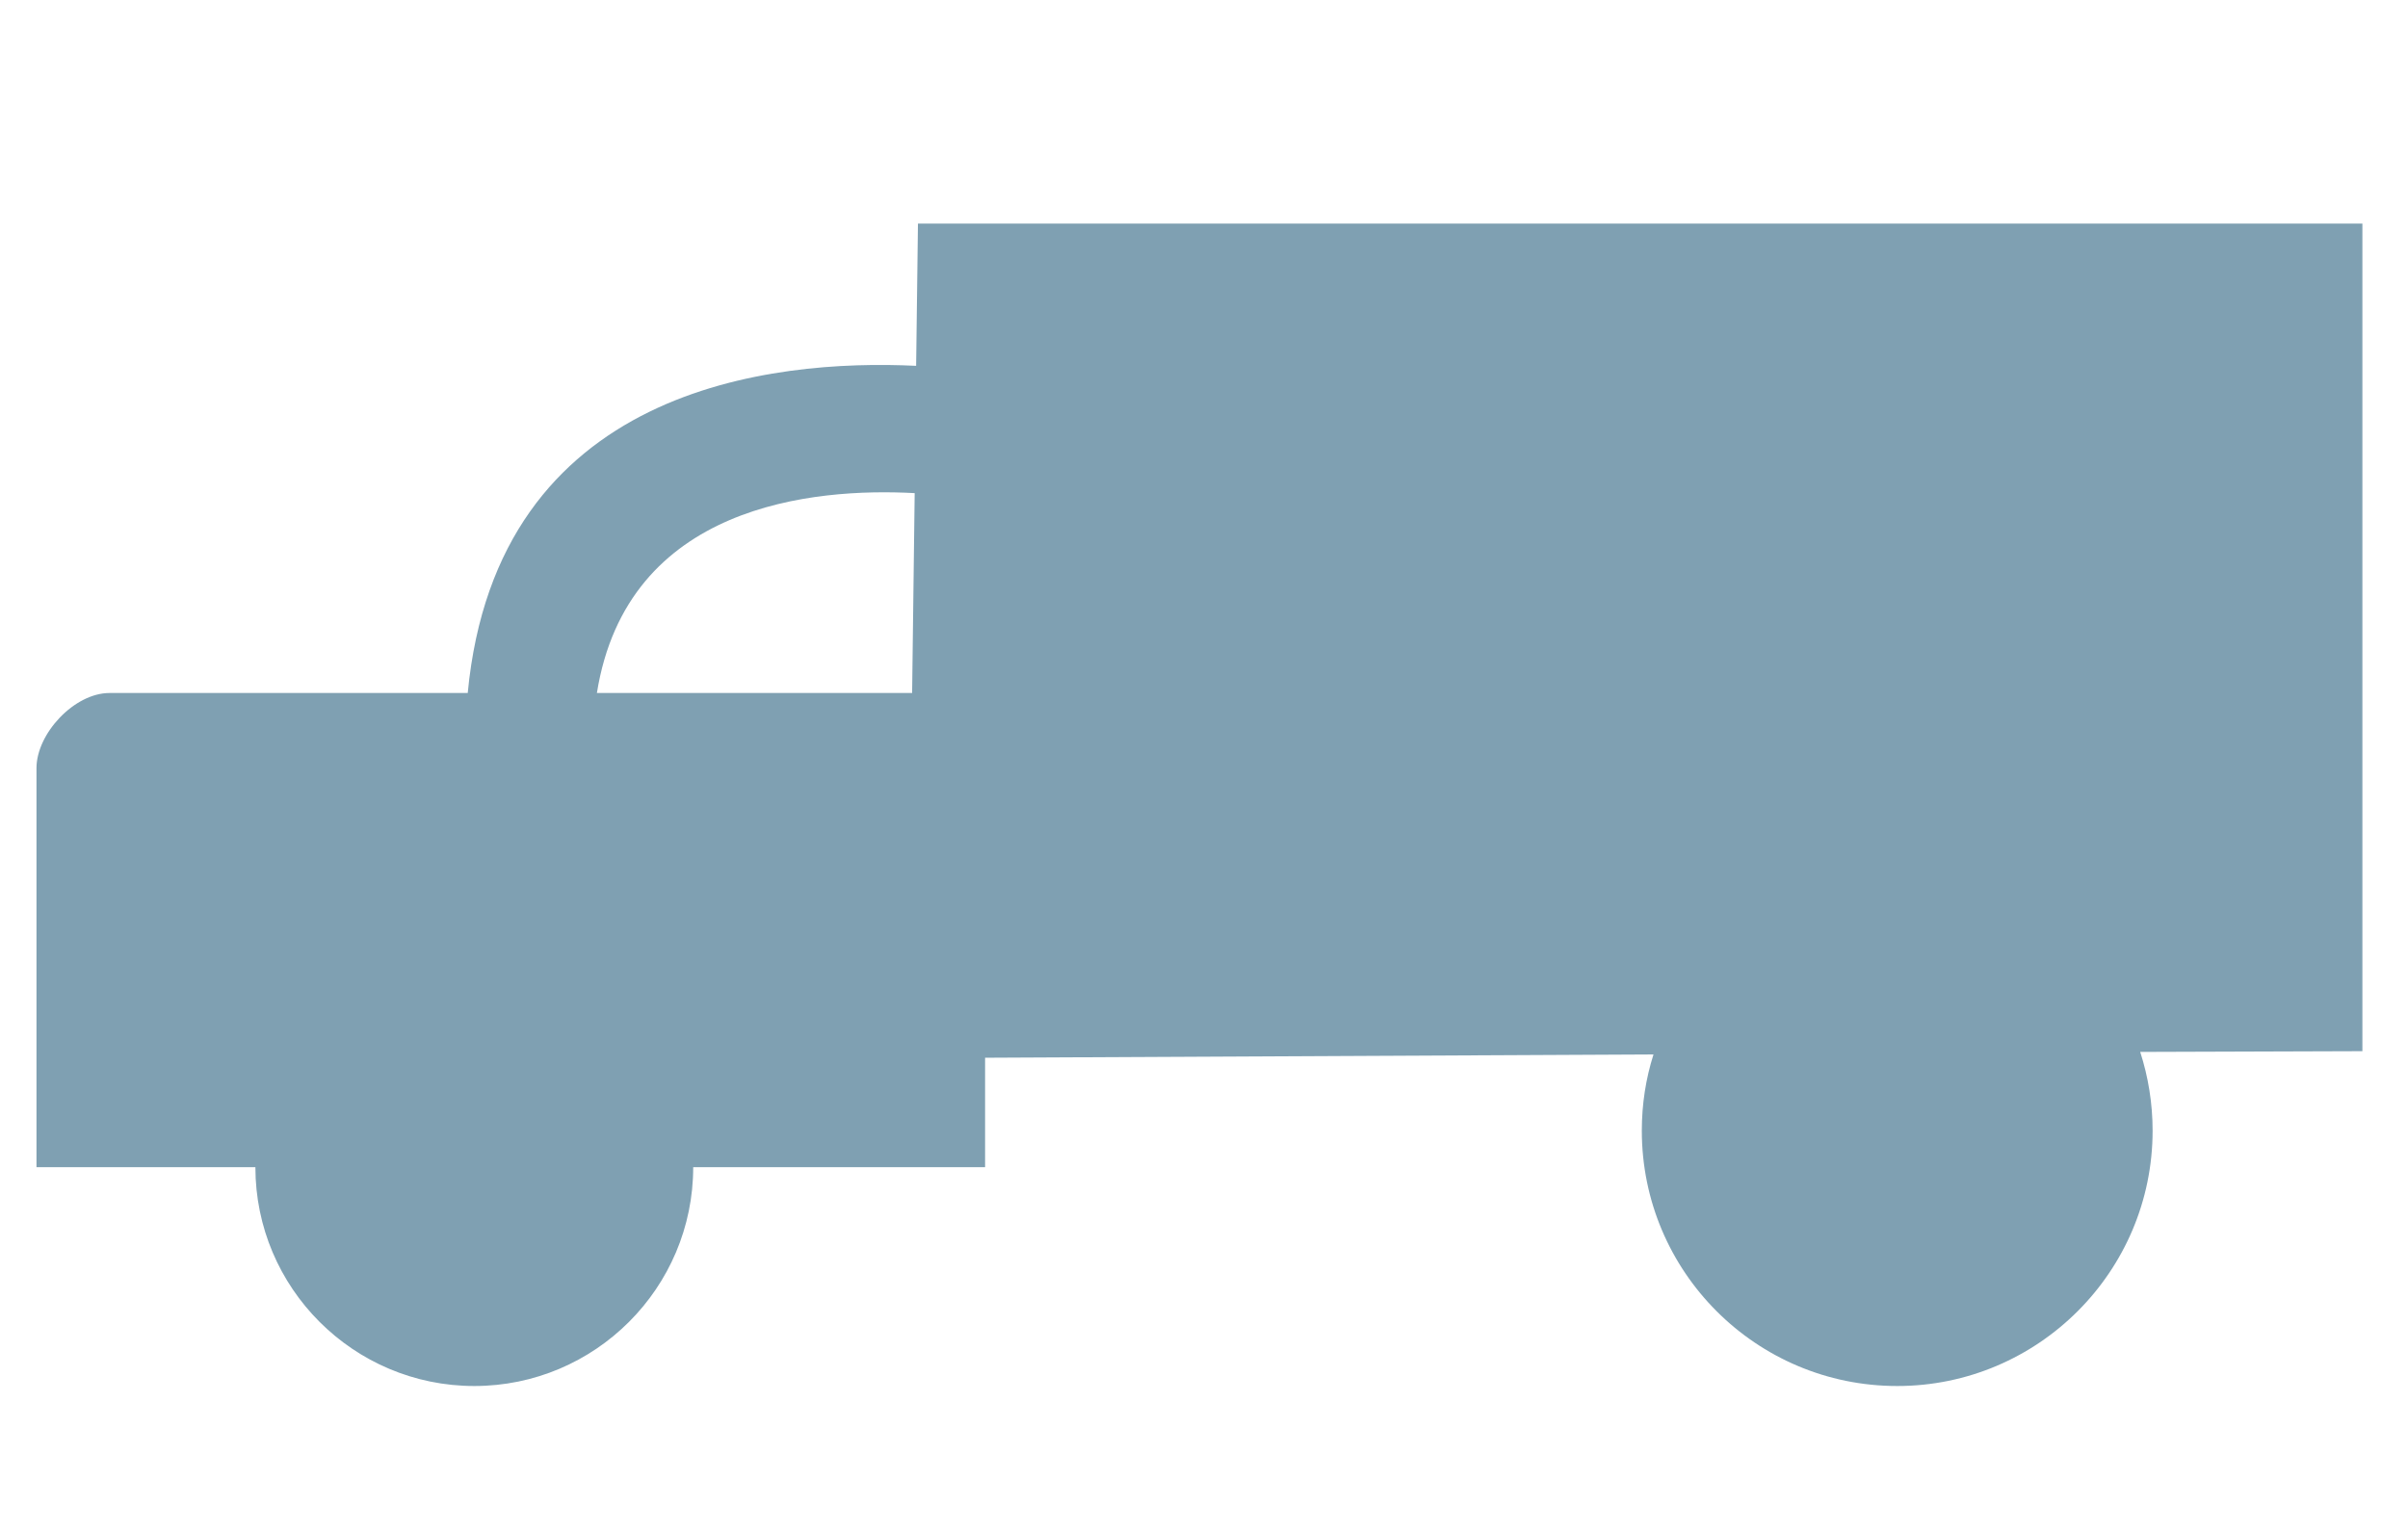 <?xml version="1.0" encoding="UTF-8"?>
<!DOCTYPE svg PUBLIC "-//W3C//DTD SVG 1.1//EN" "http://www.w3.org/Graphics/SVG/1.1/DTD/svg11.dtd">
<!-- Creator: CorelDRAW 2020 (64-Bit) -->
<svg xmlns="http://www.w3.org/2000/svg" xml:space="preserve" width="66px" height="42px" version="1.1" style="shape-rendering:geometricPrecision; text-rendering:geometricPrecision; image-rendering:optimizeQuality; fill-rule:evenodd; clip-rule:evenodd"
viewBox="0 0 66 42"
 xmlns:xlink="http://www.w3.org/1999/xlink"
 xmlns:xodm="http://www.corel.com/coreldraw/odm/2003">
 <defs>
  <style type="text/css">
   <![CDATA[
    .fil0 {fill:#7FA0B2}
   ]]>
  </style>
 </defs>
 <g id="Слой_x0020_1">
  <g id="_1933329654656">
   <path class="fil0" d="M25.16 6.13l39.59 0 0 22.69 -6.09 0.02c0.22,0.68 0.34,1.41 0.34,2.16 0,3.86 -3.14,7 -7,7 -3.87,0 -7,-3.14 -7,-7 0,-0.73 0.11,-1.43 0.32,-2.09l-18.32 0.09 0 3 -8 0c0,3.31 -2.69,6 -6,6 -3.31,0 -6,-2.69 -6,-6l-6 0 0 -10.94c0,-0.95 1.04,-2.06 2,-2.06l9.82 0c0.8,-8.4 8.36,-9.16 12.29,-8.97l0.05 -3.9zm-8.8 12.87l8.64 0 0.07 -5.48c-2.76,-0.15 -7.88,0.3 -8.71,5.48z"/>
  </g>
 </g>
</svg>
